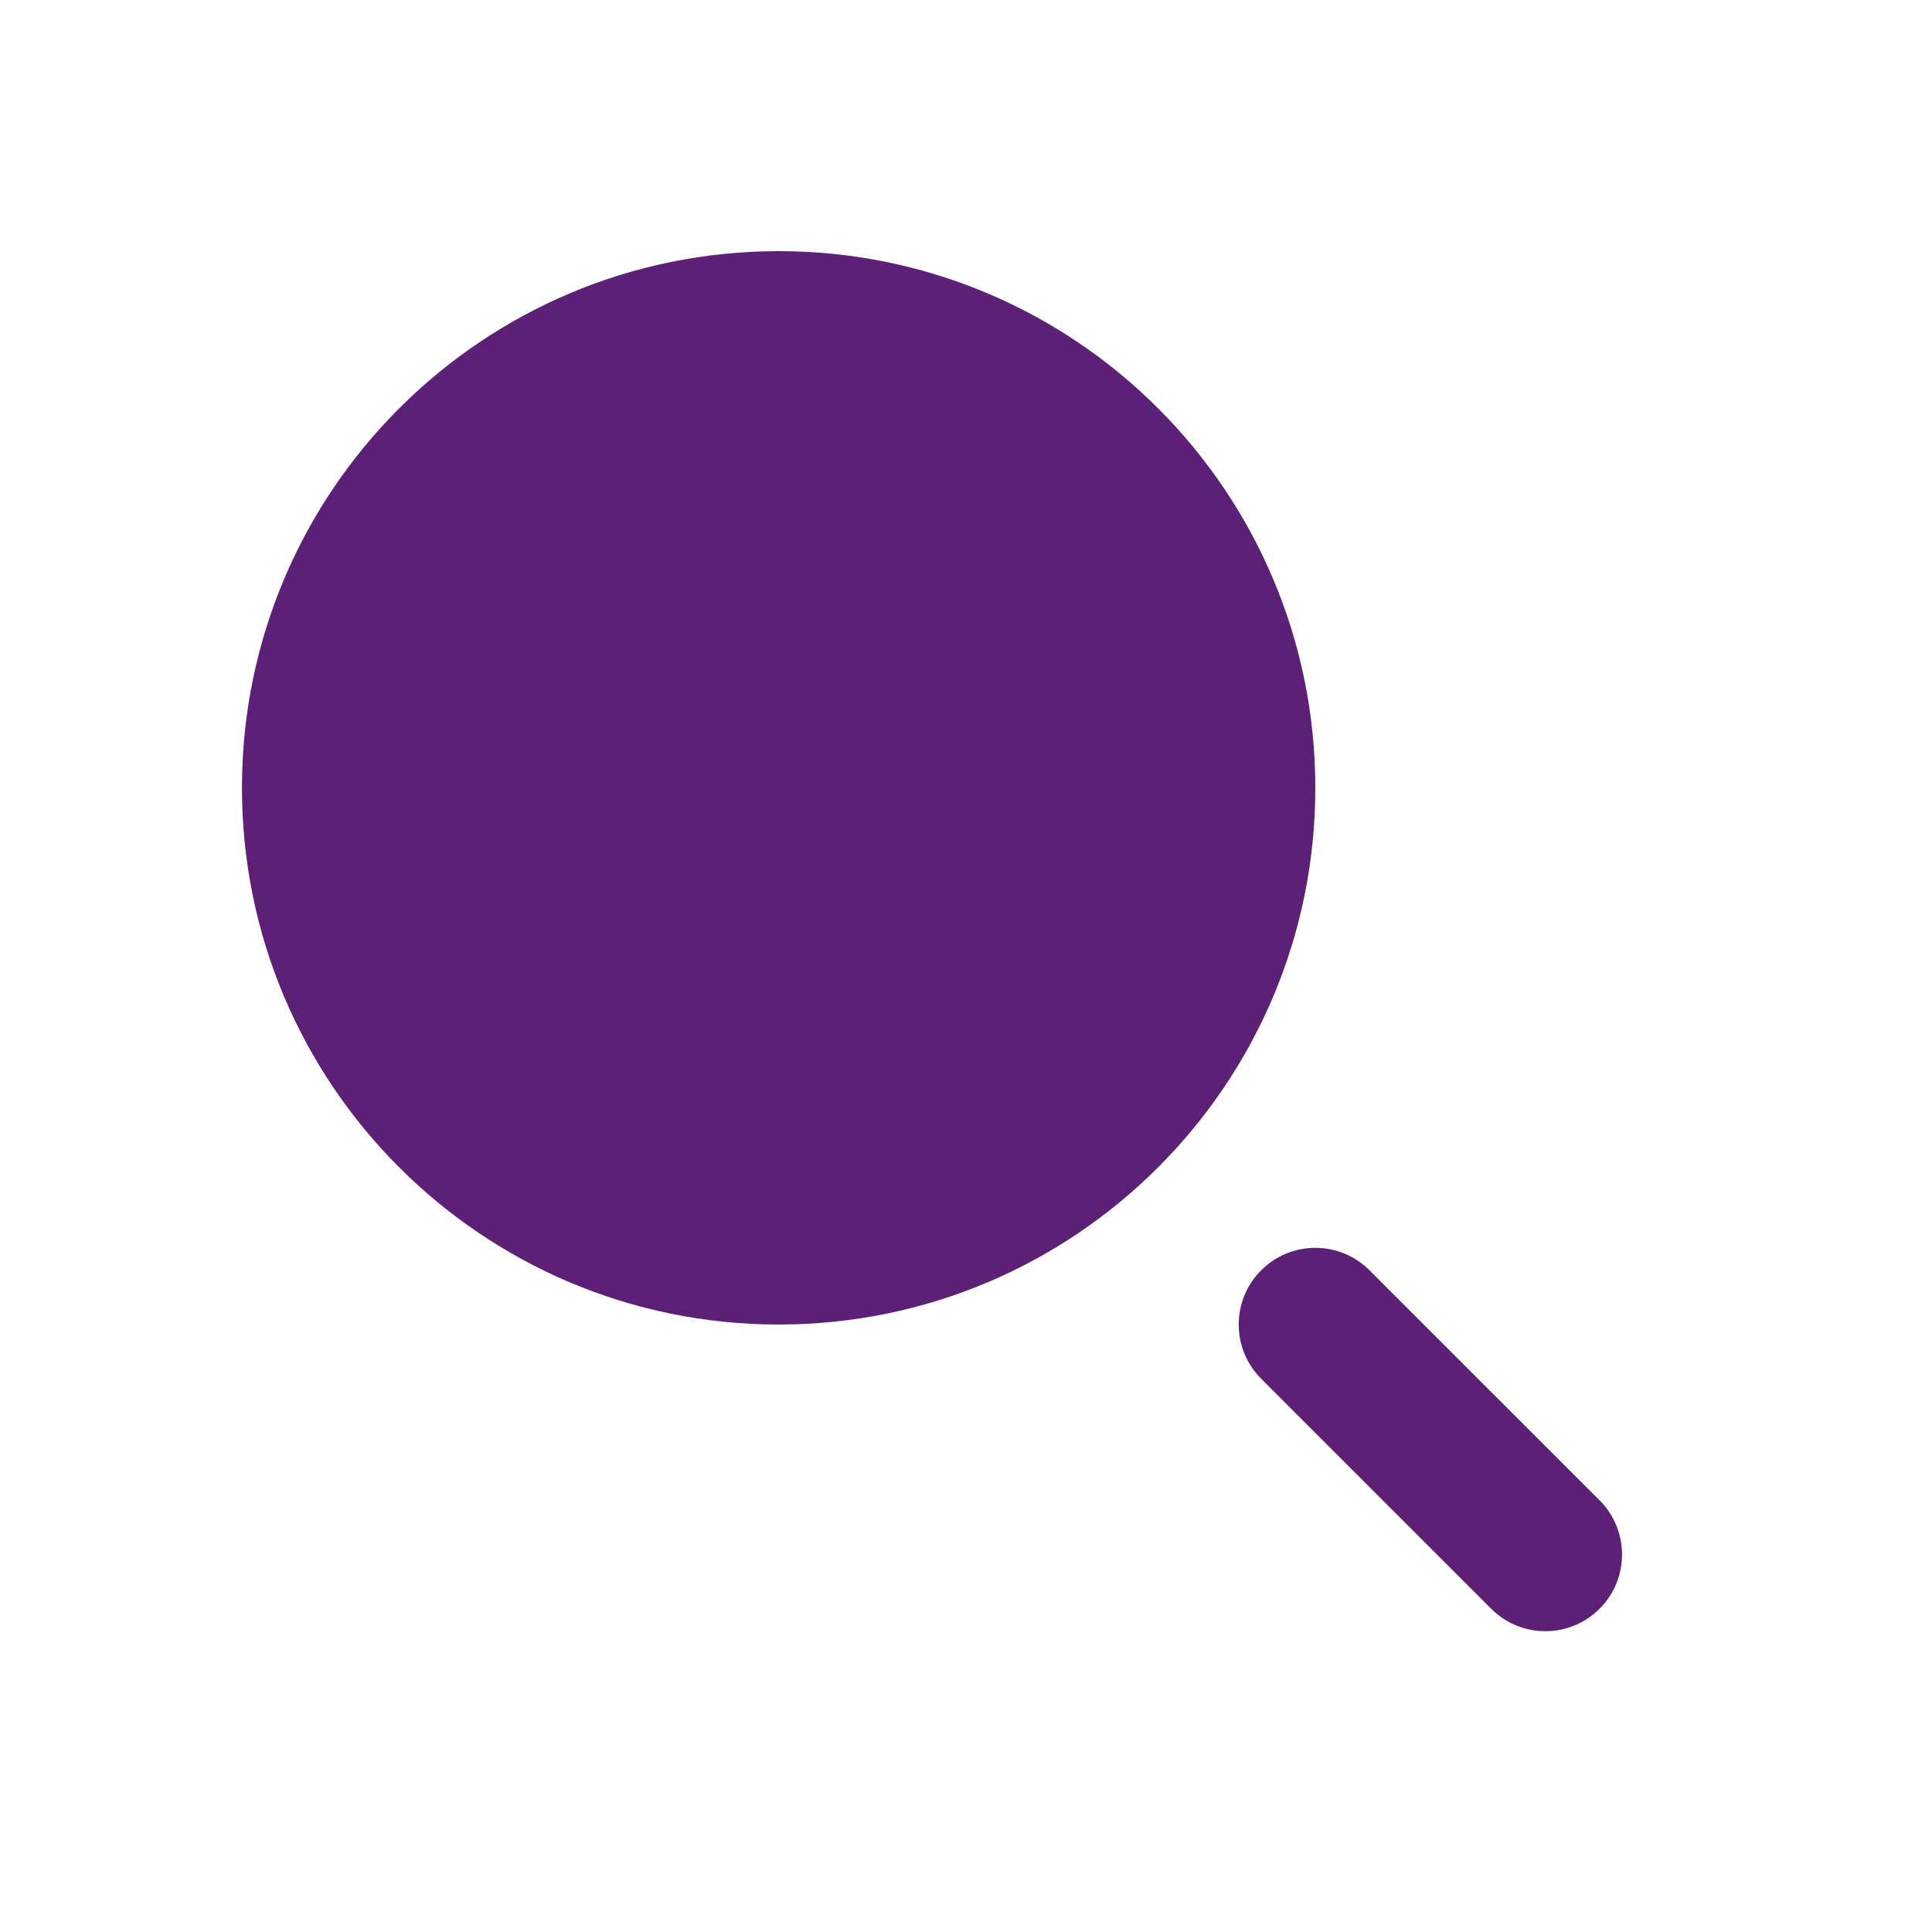 <svg width="21" height="21" viewBox="0 0 21 21" fill="none" xmlns="http://www.w3.org/2000/svg">
<path fill-rule="evenodd" clip-rule="evenodd" d="M13.708 13.808C14.033 13.482 14.561 13.482 14.886 13.808L17.387 16.308C17.712 16.633 17.712 17.161 17.387 17.486C17.061 17.812 16.533 17.812 16.208 17.486L13.708 14.986C13.383 14.661 13.383 14.133 13.708 13.808Z" fill="#5D2077"/>
<path d="M8.464 2.73C5.242 2.73 2.63 5.342 2.63 8.564C2.63 11.785 5.242 14.397 8.464 14.397C11.685 14.397 14.297 11.785 14.297 8.564C14.297 5.342 11.685 2.73 8.464 2.73Z" fill="#5D2077"/>
</svg>
